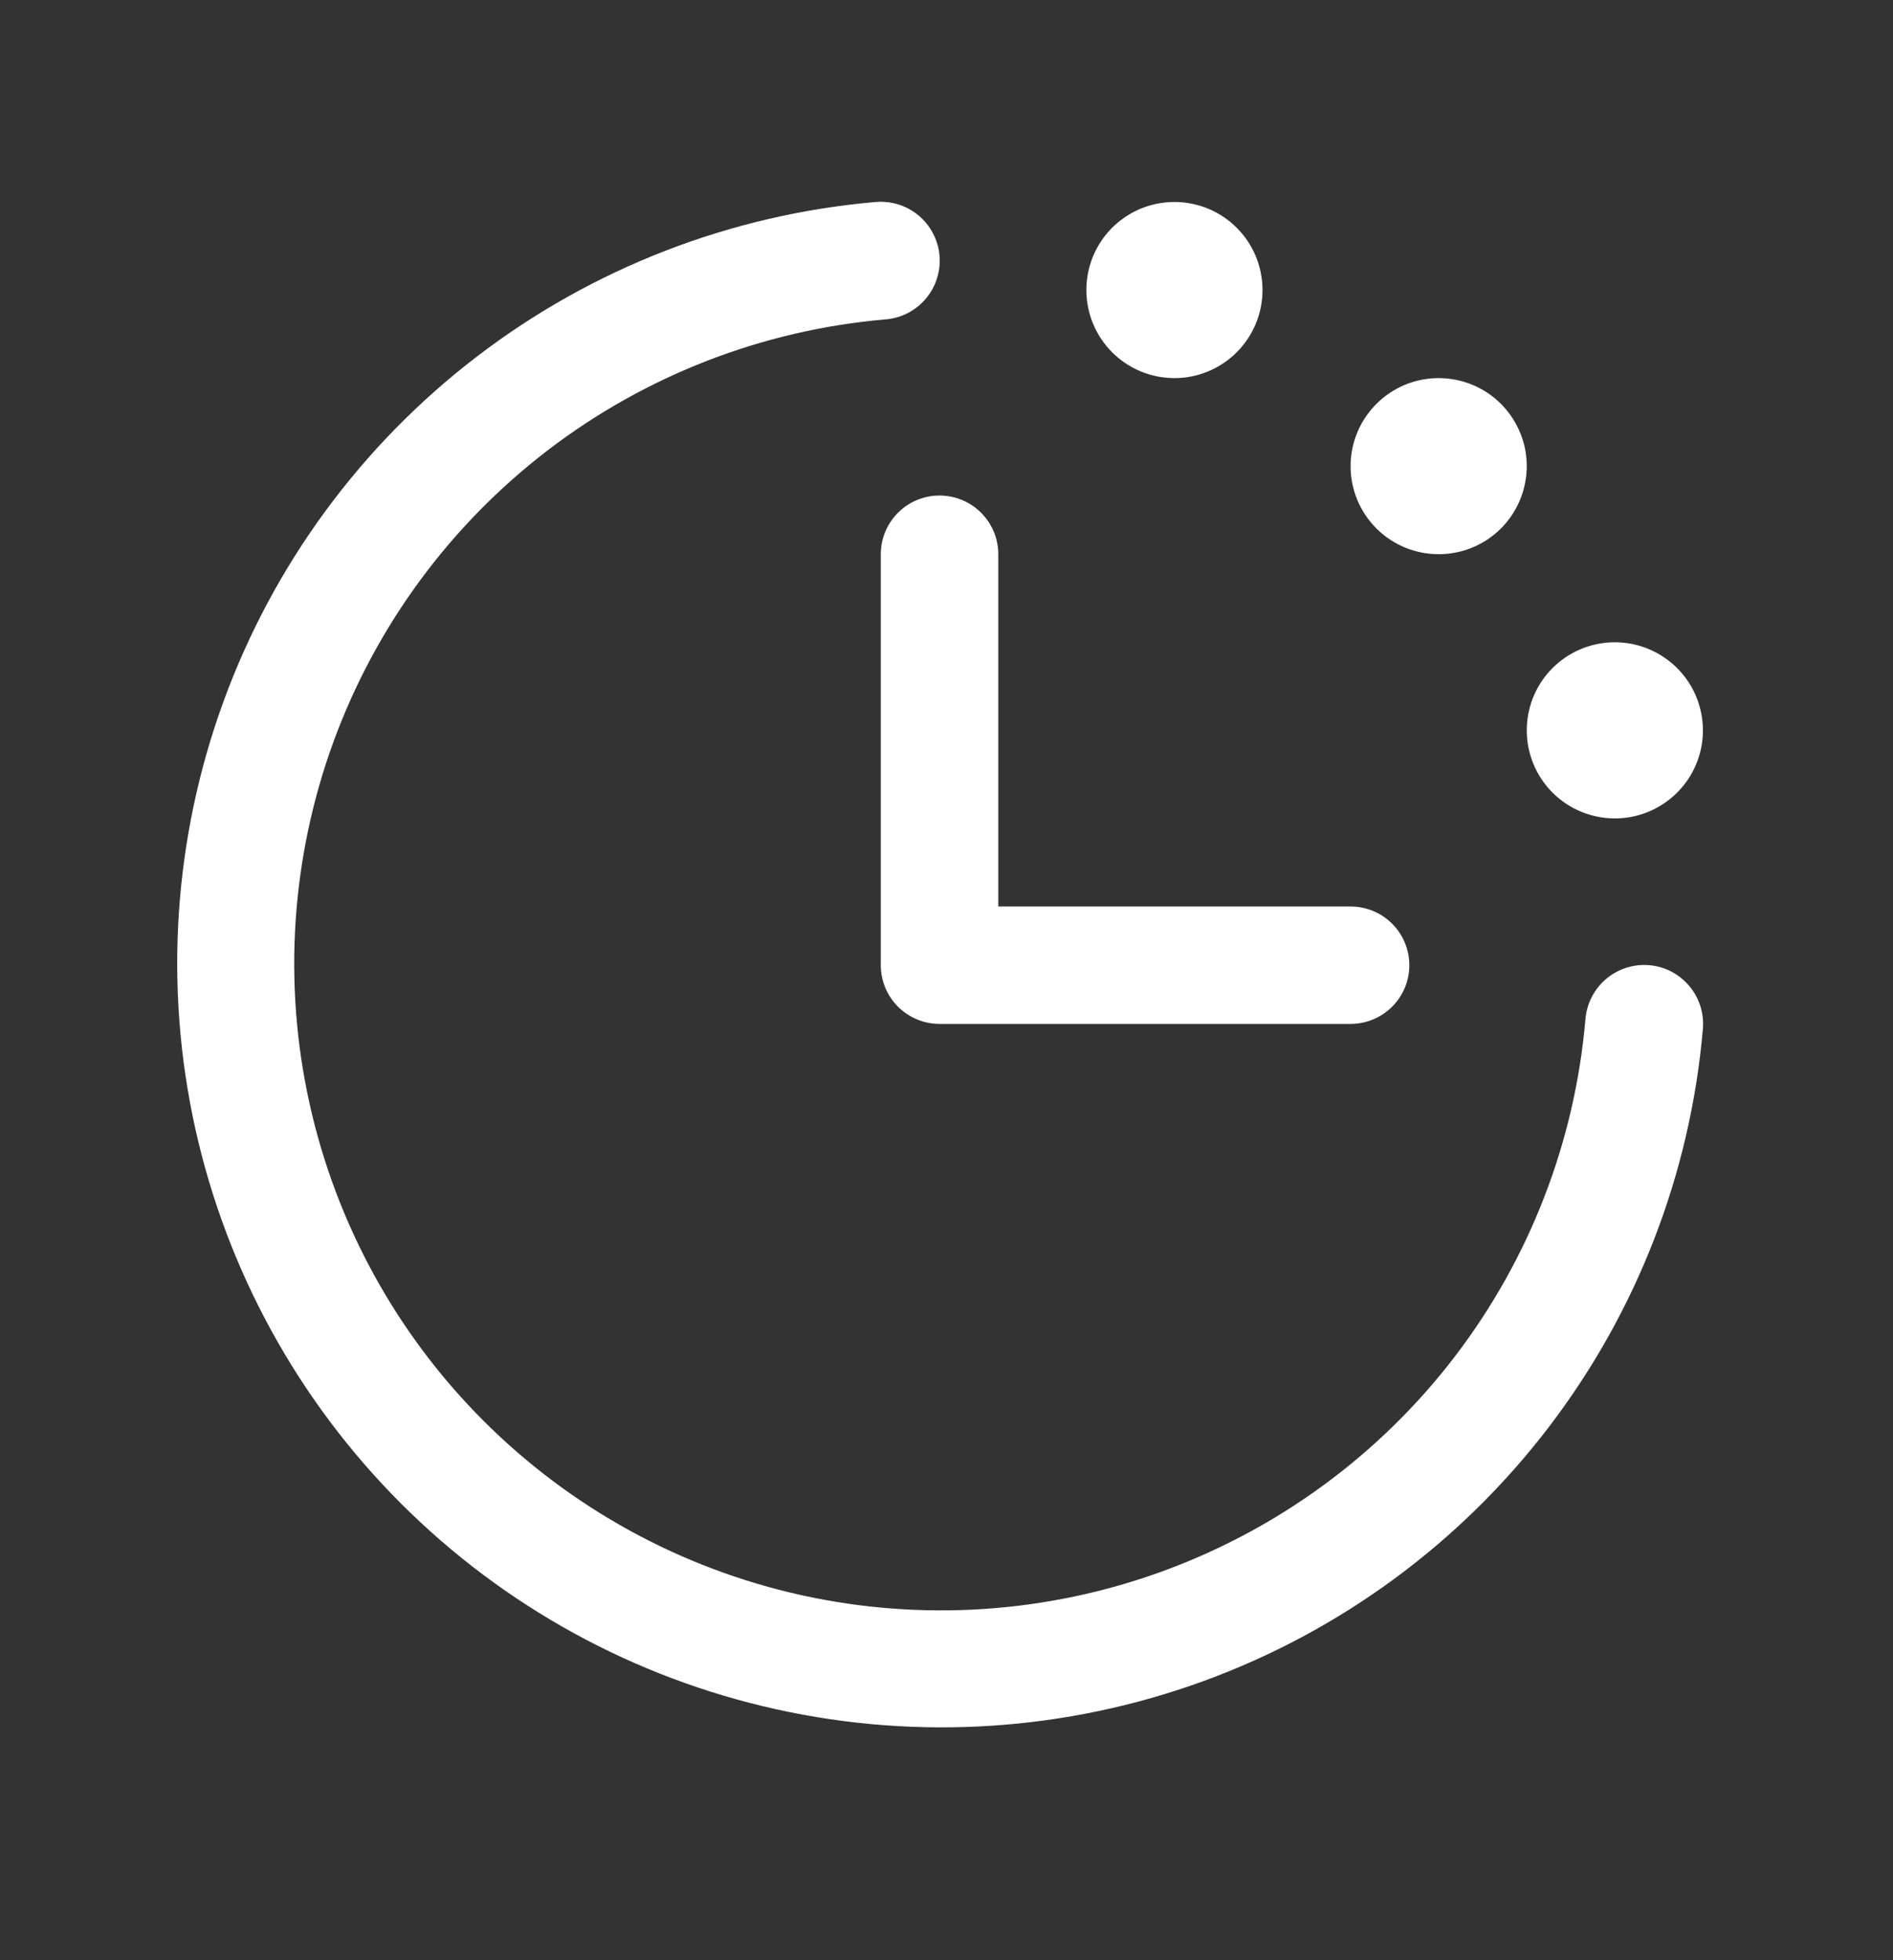 <svg width="28" height="29" viewBox="0 0 28 29" fill="none" xmlns="http://www.w3.org/2000/svg">
<rect x="0" y="0" width="28" height="29" fill="#333333" stroke="none"/>
<path d="M25.188 15.22C25.004 17.365 24.21 19.413 22.901 21.123C21.593 22.832 19.823 24.133 17.8 24.871C15.777 25.609 13.585 25.753 11.483 25.288C9.381 24.823 7.455 23.767 5.932 22.244C4.41 20.722 3.354 18.796 2.888 16.694C2.423 14.591 2.568 12.4 3.306 10.377C4.044 8.354 5.344 6.584 7.054 5.275C8.763 3.966 10.812 3.173 12.957 2.988C13.071 2.979 13.186 2.992 13.295 3.027C13.404 3.062 13.505 3.118 13.592 3.192C13.679 3.266 13.751 3.356 13.803 3.458C13.856 3.56 13.888 3.671 13.897 3.785C13.906 3.899 13.893 4.014 13.858 4.123C13.823 4.232 13.767 4.333 13.693 4.42C13.619 4.507 13.529 4.579 13.427 4.632C13.325 4.684 13.214 4.716 13.1 4.725C11.284 4.881 9.551 5.553 8.104 6.66C6.657 7.768 5.556 9.266 4.931 10.978C4.307 12.69 4.184 14.545 4.578 16.324C4.972 18.104 5.865 19.734 7.154 21.022C8.443 22.311 10.073 23.205 11.852 23.599C13.631 23.992 15.486 23.87 17.198 23.245C18.91 22.62 20.408 21.52 21.516 20.073C22.624 18.625 23.295 16.892 23.451 15.076C23.47 14.846 23.58 14.633 23.756 14.483C23.933 14.334 24.161 14.26 24.392 14.279C24.622 14.298 24.835 14.408 24.985 14.585C25.134 14.761 25.207 14.989 25.188 15.22ZM13.028 8.199V14.279C13.028 14.51 13.12 14.731 13.283 14.894C13.446 15.056 13.667 15.148 13.897 15.148H19.977C20.207 15.148 20.428 15.056 20.591 14.894C20.754 14.731 20.846 14.51 20.846 14.279C20.846 14.049 20.754 13.828 20.591 13.665C20.428 13.502 20.207 13.411 19.977 13.411H14.766V8.199C14.766 7.969 14.674 7.748 14.511 7.585C14.348 7.422 14.127 7.331 13.897 7.331C13.667 7.331 13.446 7.422 13.283 7.585C13.12 7.748 13.028 7.969 13.028 8.199ZM17.371 5.594C17.629 5.594 17.881 5.517 18.095 5.374C18.309 5.231 18.476 5.028 18.575 4.789C18.674 4.551 18.699 4.289 18.649 4.037C18.599 3.784 18.475 3.552 18.293 3.37C18.11 3.187 17.878 3.063 17.625 3.013C17.373 2.963 17.111 2.989 16.873 3.087C16.635 3.186 16.431 3.353 16.288 3.567C16.145 3.781 16.069 4.033 16.069 4.291C16.069 4.636 16.206 4.968 16.45 5.212C16.694 5.456 17.026 5.594 17.371 5.594ZM21.28 8.199C21.538 8.199 21.789 8.123 22.004 7.98C22.218 7.837 22.385 7.633 22.483 7.395C22.582 7.157 22.608 6.895 22.558 6.642C22.507 6.39 22.383 6.158 22.201 5.975C22.019 5.793 21.787 5.669 21.534 5.619C21.281 5.569 21.019 5.594 20.781 5.693C20.543 5.792 20.34 5.959 20.197 6.173C20.053 6.387 19.977 6.639 19.977 6.897C19.977 7.242 20.114 7.574 20.359 7.818C20.603 8.062 20.934 8.199 21.28 8.199ZM23.886 12.108C24.143 12.108 24.395 12.032 24.609 11.888C24.824 11.745 24.991 11.542 25.089 11.304C25.188 11.066 25.214 10.804 25.163 10.551C25.113 10.298 24.989 10.066 24.807 9.884C24.625 9.702 24.392 9.578 24.14 9.527C23.887 9.477 23.625 9.503 23.387 9.601C23.149 9.7 22.945 9.867 22.802 10.081C22.659 10.296 22.583 10.547 22.583 10.805C22.583 11.151 22.72 11.482 22.964 11.726C23.209 11.971 23.54 12.108 23.886 12.108Z" fill="white"/>
</svg>
